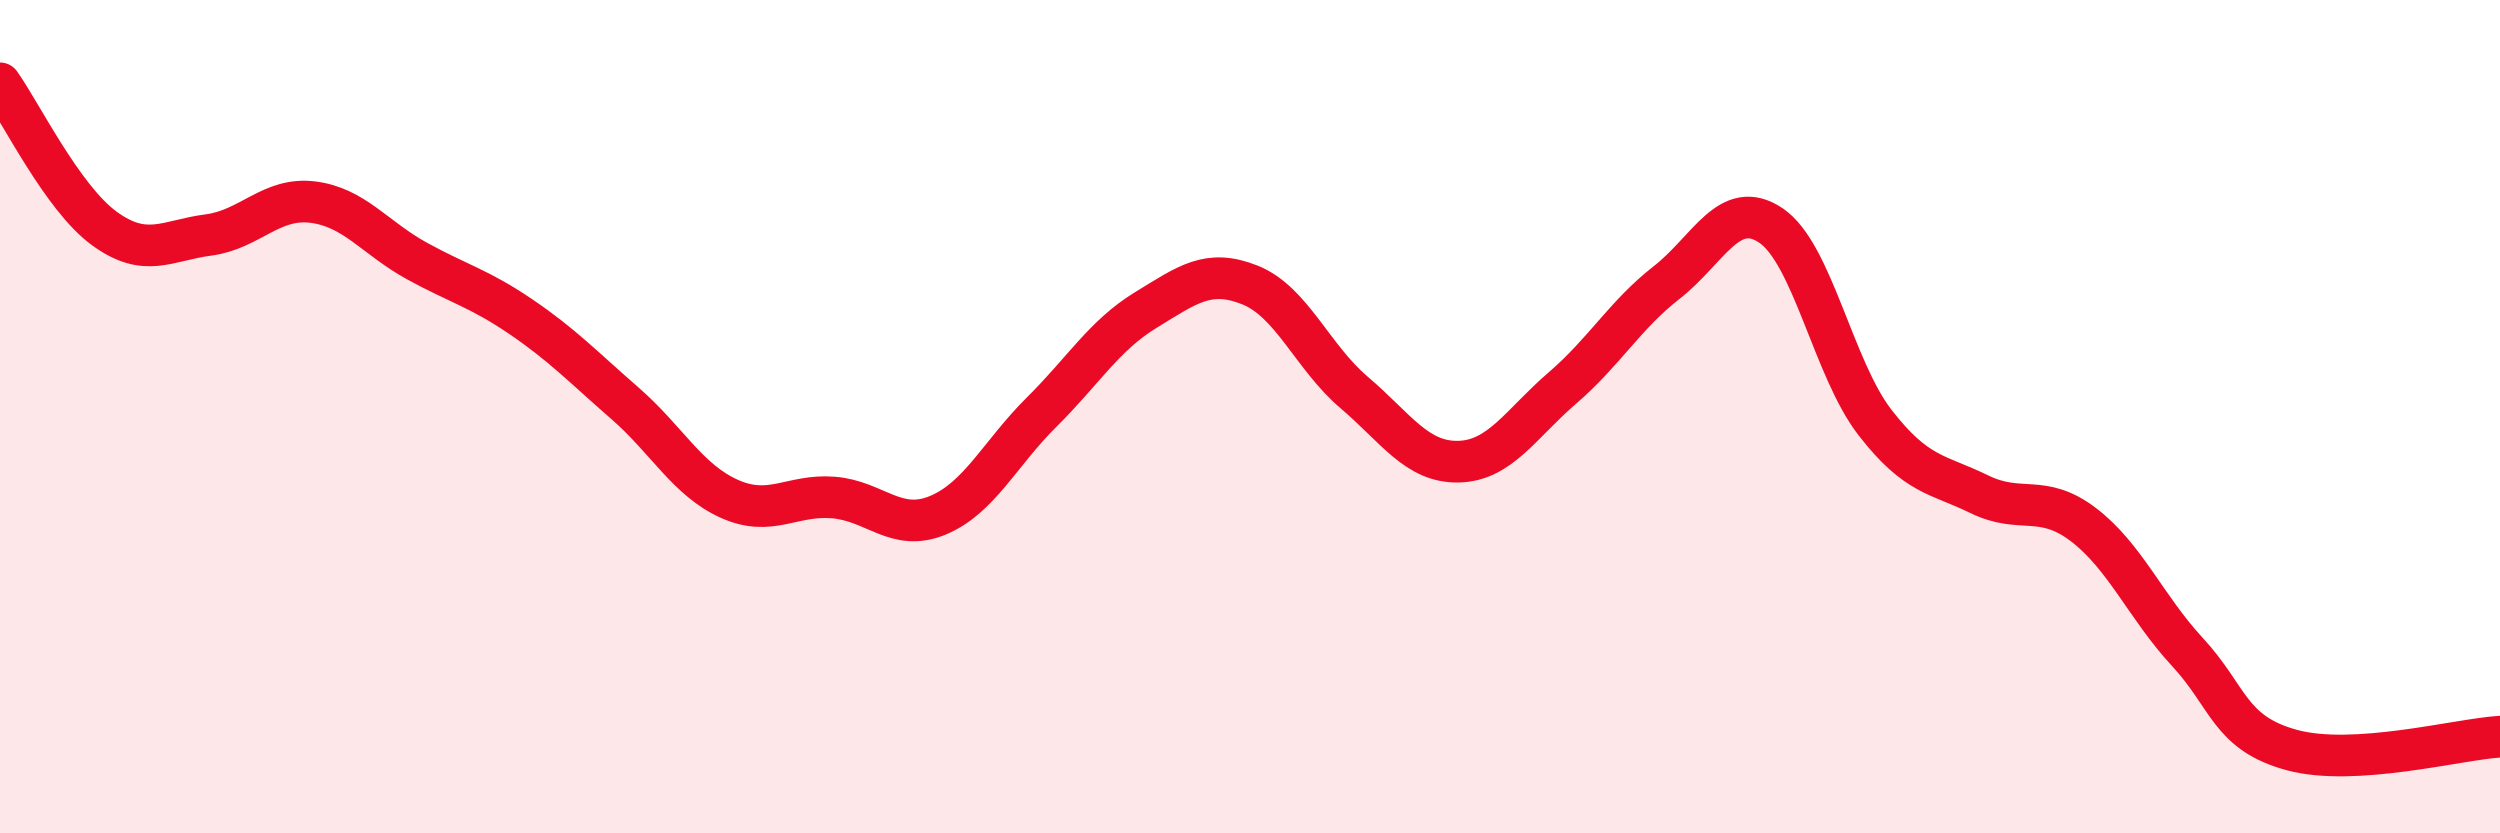 
    <svg width="60" height="20" viewBox="0 0 60 20" xmlns="http://www.w3.org/2000/svg">
      <path
        d="M 0,2 C 0.5,2.7 1.5,4.75 2.5,5.48 C 3.5,6.21 4,5.77 5,5.64 C 6,5.51 6.5,4.73 7.5,4.85 C 8.5,4.97 9,5.71 10,6.26 C 11,6.81 11.5,6.92 12.5,7.6 C 13.5,8.28 14,8.81 15,9.68 C 16,10.55 16.5,11.52 17.5,11.97 C 18.5,12.42 19,11.86 20,11.94 C 21,12.02 21.5,12.78 22.5,12.37 C 23.5,11.96 24,10.88 25,9.89 C 26,8.9 26.5,8.05 27.5,7.44 C 28.5,6.83 29,6.44 30,6.84 C 31,7.24 31.5,8.57 32.5,9.42 C 33.5,10.27 34,11.1 35,11.08 C 36,11.06 36.5,10.17 37.5,9.31 C 38.5,8.45 39,7.56 40,6.78 C 41,6 41.5,4.74 42.5,5.41 C 43.5,6.08 44,8.85 45,10.14 C 46,11.43 46.5,11.37 47.5,11.86 C 48.5,12.35 49,11.83 50,12.59 C 51,13.35 51.5,14.57 52.5,15.65 C 53.5,16.73 53.5,17.59 55,18 C 56.5,18.41 59,17.74 60,17.68L60 20L0 20Z"
        fill="#EB0A25"
        opacity="0.1"
        stroke-linecap="round"
        stroke-linejoin="round"
      />
      <path
        d="M 0,2 C 0.5,2.7 1.5,4.75 2.5,5.48 C 3.5,6.21 4,5.77 5,5.64 C 6,5.51 6.5,4.73 7.5,4.85 C 8.5,4.97 9,5.71 10,6.26 C 11,6.81 11.5,6.92 12.5,7.6 C 13.5,8.28 14,8.81 15,9.68 C 16,10.55 16.5,11.52 17.5,11.97 C 18.5,12.42 19,11.86 20,11.94 C 21,12.02 21.5,12.78 22.5,12.37 C 23.5,11.96 24,10.88 25,9.89 C 26,8.9 26.5,8.05 27.5,7.44 C 28.5,6.83 29,6.44 30,6.84 C 31,7.24 31.5,8.57 32.5,9.42 C 33.5,10.27 34,11.1 35,11.08 C 36,11.06 36.5,10.17 37.5,9.31 C 38.5,8.45 39,7.56 40,6.78 C 41,6 41.5,4.74 42.5,5.41 C 43.5,6.08 44,8.85 45,10.14 C 46,11.43 46.5,11.37 47.5,11.86 C 48.5,12.35 49,11.83 50,12.59 C 51,13.35 51.5,14.57 52.5,15.65 C 53.5,16.73 53.5,17.59 55,18 C 56.5,18.41 59,17.74 60,17.68"
        stroke="#EB0A25"
        stroke-width="1"
        fill="none"
        stroke-linecap="round"
        stroke-linejoin="round"
      />
    </svg>
  